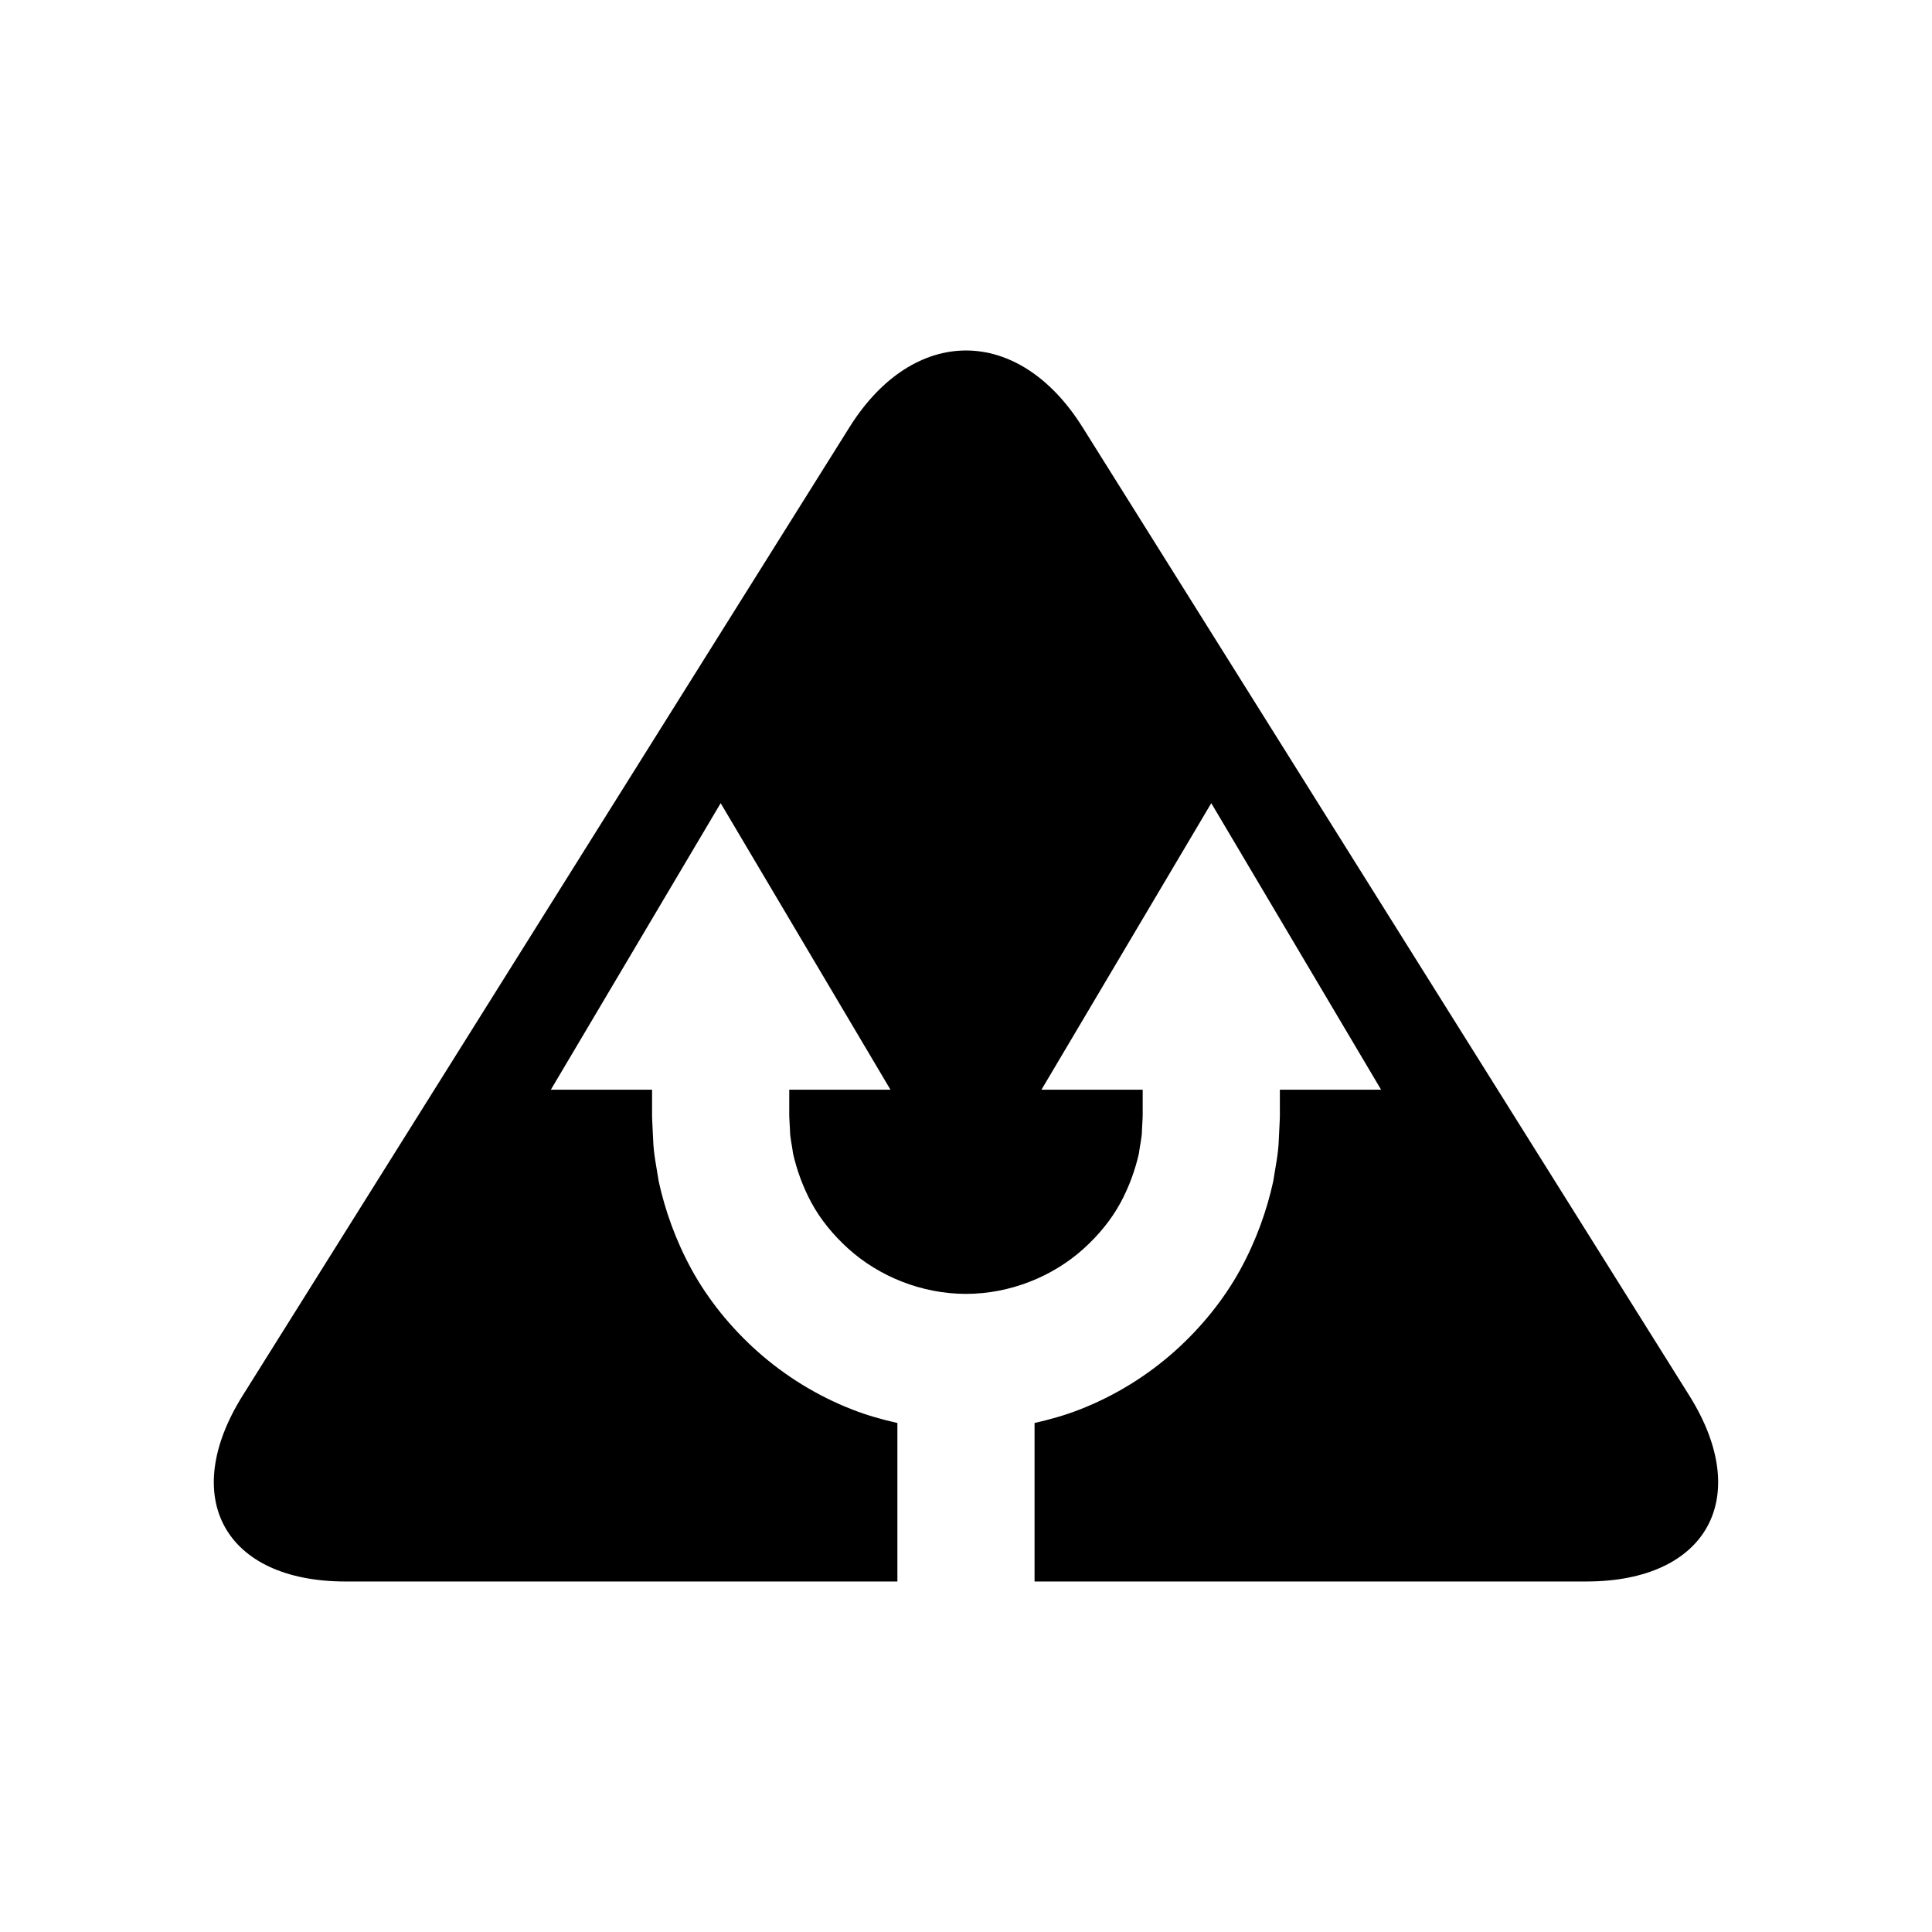 <?xml version="1.0" encoding="UTF-8"?>
<!-- Uploaded to: ICON Repo, www.svgrepo.com, Generator: ICON Repo Mixer Tools -->
<svg fill="#000000" width="800px" height="800px" version="1.1" viewBox="144 144 512 512" xmlns="http://www.w3.org/2000/svg">
 <path d="m430.88 257.21c-16.98-27.102-44.77-27.102-61.754 0l-160.82 256.63c-16.98 27.102-4.711 49.273 27.273 49.273h146.24v-42.004c-4.055-0.91-8.055-2.039-11.887-3.539-9.48-3.68-18.066-9.062-25.266-15.484-7.184-6.434-13.086-13.824-17.359-21.605-4.262-7.781-7.066-15.766-8.727-23.332-0.602-3.812-1.375-7.469-1.484-10.98-0.082-1.754-0.168-3.469-0.25-5.129-0.078-1.727-0.02-2.691-0.039-4.012v-4.25h-26.824l45-75.93 45 75.93h-26.824v4.25c0.02 1.133-0.039 2.707 0.039 3.59 0.051 0.941 0.105 1.91 0.156 2.902-0.004 2.004 0.559 4.031 0.812 6.191 0.969 4.234 2.531 8.695 4.902 13.082 2.383 4.383 5.758 8.535 9.805 12.172 8.109 7.312 19.41 11.922 31.125 11.926 11.715-0.008 23.012-4.617 31.121-11.93 4.043-3.637 7.418-7.789 9.801-12.172 2.371-4.387 3.934-8.848 4.898-13.082 0.254-2.156 0.816-4.184 0.812-6.191 0.051-0.992 0.105-1.961 0.156-2.902 0.074-0.883 0.02-2.457 0.039-3.59v-4.25h-26.824l45-75.93 45 75.93h-26.824v4.25c-0.016 1.32 0.043 2.285-0.039 4.012-0.082 1.66-0.168 3.375-0.25 5.129-0.105 3.512-0.887 7.168-1.484 10.98-1.664 7.566-4.465 15.551-8.727 23.332-4.269 7.777-10.172 15.168-17.355 21.605-7.199 6.422-15.785 11.809-25.266 15.484-3.832 1.5-7.828 2.629-11.887 3.539v42.004h146.24c31.98 0 44.254-22.172 27.273-49.273z"/>
</svg>
